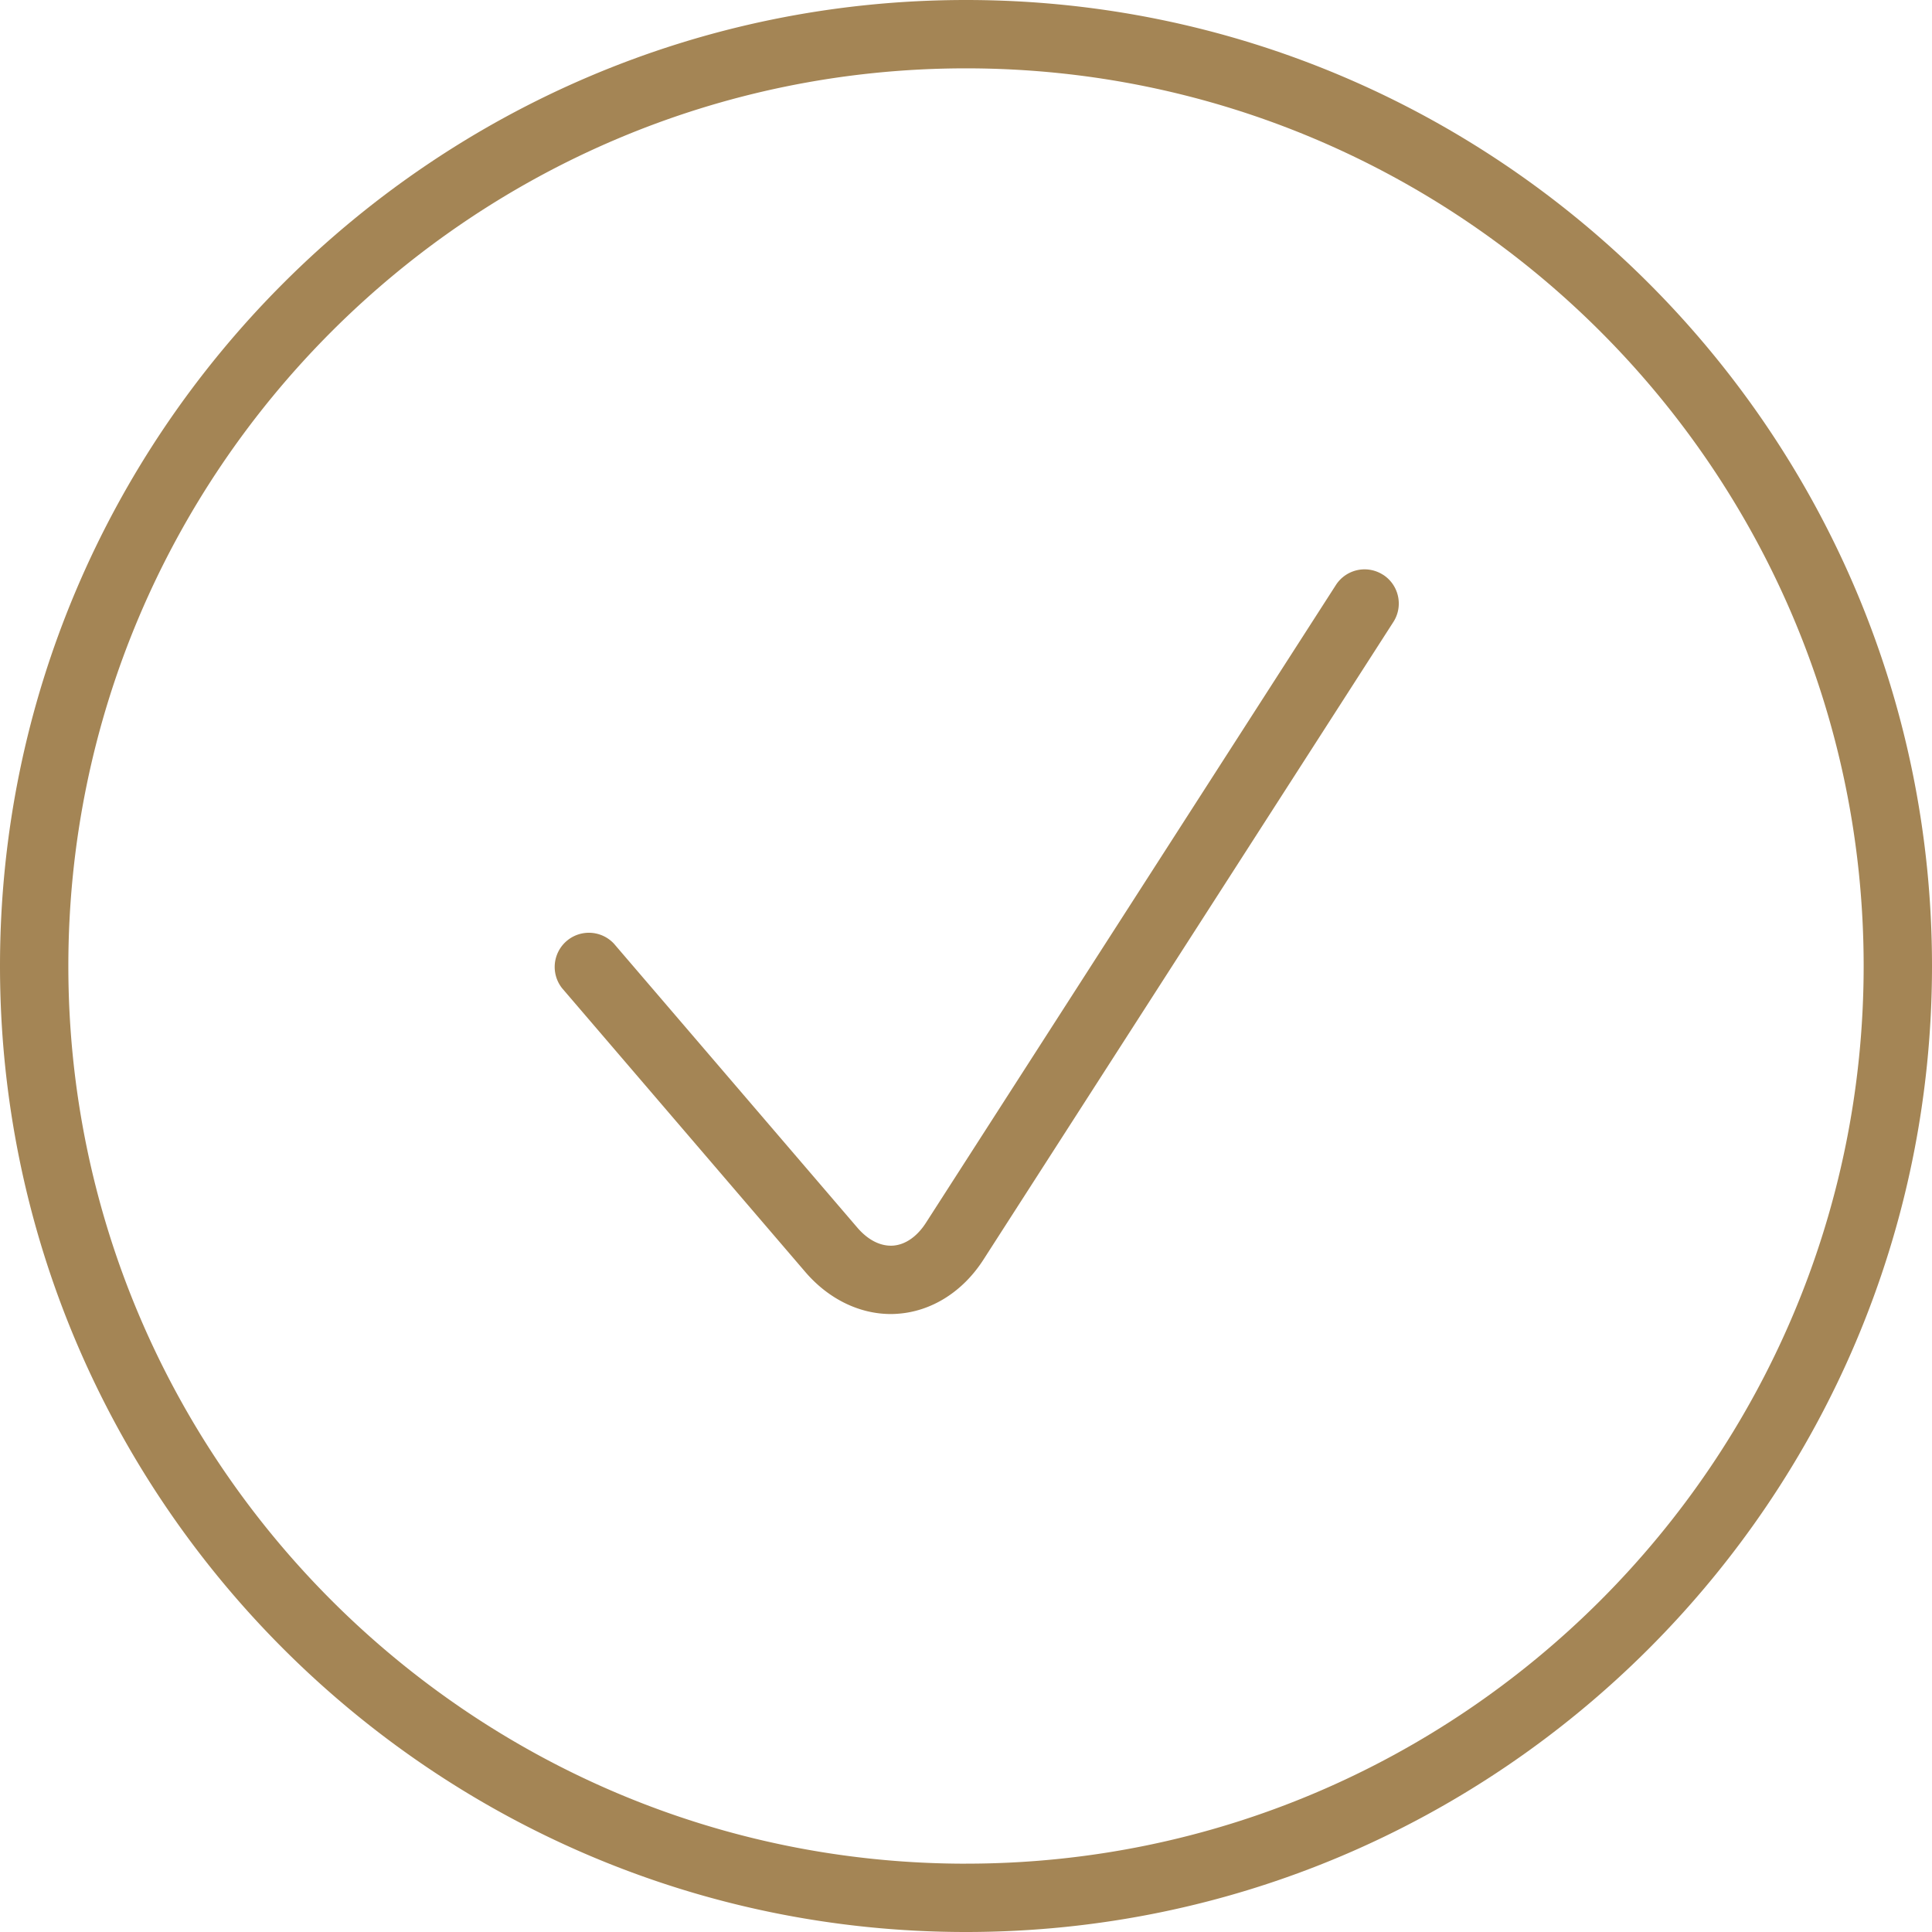 <svg width="64" height="64" xmlns="http://www.w3.org/2000/svg" viewBox="0 0 64 64"><path d="M32 0c17.645 0 32 14.356 32 31.999C64 49.644 49.644 64 32 64S0 49.645 0 31.999C0 14.356 14.356 0 32 0zm0 61.736c16.397 0 29.736-13.34 29.736-29.737 0-16.396-13.34-29.735-29.736-29.735C15.603 2.264 2.264 15.602 2.264 32c0 16.396 13.34 29.737 29.736 29.737zM45.817 19.04c.525.338.678 1.038.34 1.564L32.576 41.73c-.682 1.06-1.716 1.712-2.84 1.79-.075.006-.15.009-.225.009-1.046 0-2.067-.5-2.833-1.392l-8.057-9.4a1.133 1.133 0 0 1 1.719-1.474l8.057 9.4c.356.416.772.626 1.184.6.408-.029.796-.297 1.091-.755l13.58-21.127a1.13 1.13 0 0 1 1.564-.34z" fill="#A48555" fill-rule="nonzero"/></svg>